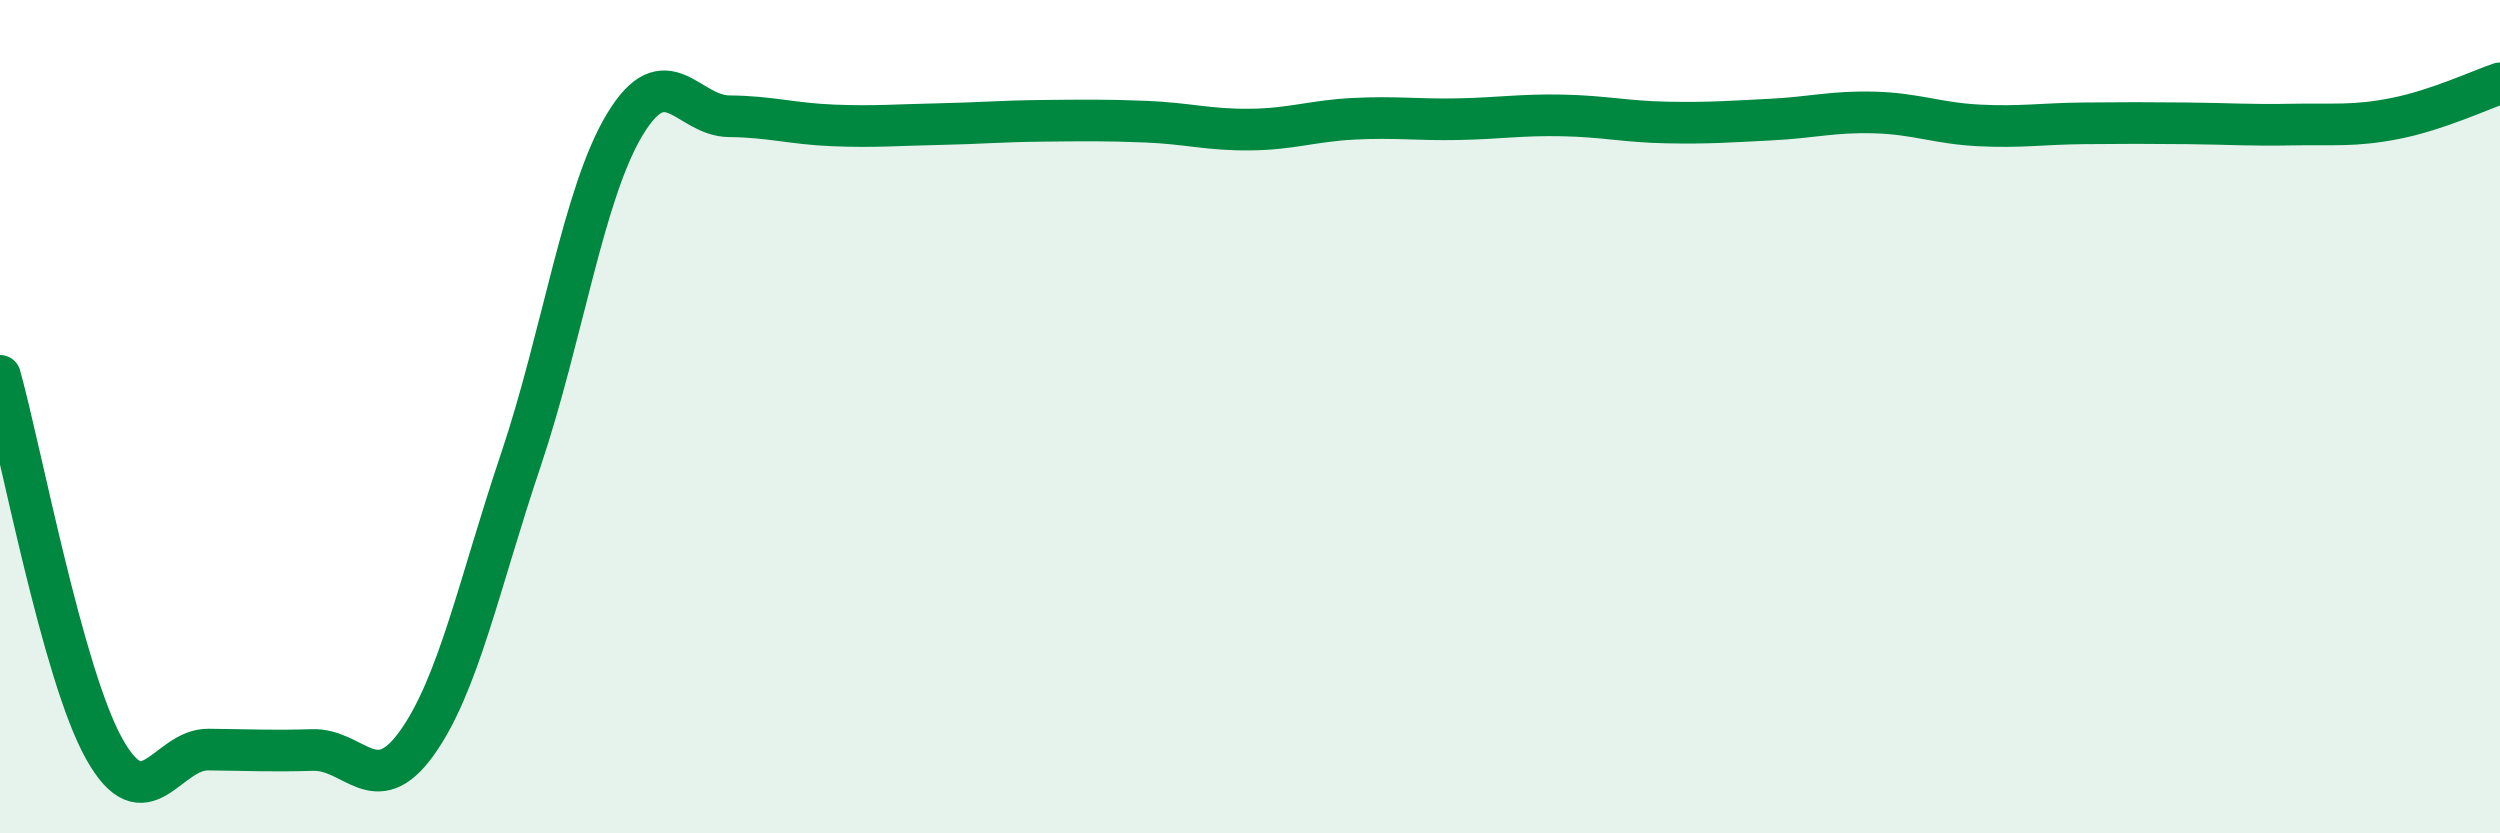 
    <svg width="60" height="20" viewBox="0 0 60 20" xmlns="http://www.w3.org/2000/svg">
      <path
        d="M 0,9.02 C 0.5,10.81 1.5,16.18 2.5,17.97 C 3.5,19.76 4,17.98 5,17.99 C 6,18 6.5,18.03 7.5,18 C 8.5,17.97 9,19.23 10,17.84 C 11,16.45 11.5,14.01 12.5,11.04 C 13.5,8.07 14,4.63 15,2.98 C 16,1.33 16.5,2.78 17.5,2.79 C 18.5,2.8 19,2.97 20,3.01 C 21,3.05 21.5,3 22.5,2.98 C 23.5,2.96 24,2.91 25,2.9 C 26,2.89 26.5,2.88 27.5,2.92 C 28.5,2.96 29,3.12 30,3.11 C 31,3.1 31.5,2.9 32.5,2.85 C 33.5,2.8 34,2.88 35,2.86 C 36,2.84 36.5,2.75 37.5,2.77 C 38.5,2.79 39,2.92 40,2.94 C 41,2.96 41.5,2.92 42.5,2.87 C 43.5,2.82 44,2.67 45,2.7 C 46,2.73 46.5,2.96 47.5,3.01 C 48.5,3.06 49,2.97 50,2.96 C 51,2.95 51.5,2.95 52.5,2.96 C 53.5,2.97 54,3.01 55,2.99 C 56,2.97 56.5,3.04 57.5,2.84 C 58.5,2.64 59.5,2.17 60,2L60 20L0 20Z"
        fill="#008740"
        opacity="0.1"
        stroke-linecap="round"
        stroke-linejoin="round"
      />
      <path
        d="M 0,9.02 C 0.5,10.81 1.5,16.18 2.5,17.97 C 3.5,19.76 4,17.98 5,17.99 C 6,18 6.5,18.03 7.5,18 C 8.5,17.97 9,19.23 10,17.84 C 11,16.45 11.5,14.01 12.5,11.04 C 13.5,8.07 14,4.63 15,2.98 C 16,1.33 16.5,2.78 17.5,2.79 C 18.5,2.8 19,2.97 20,3.01 C 21,3.05 21.5,3 22.5,2.98 C 23.5,2.96 24,2.91 25,2.9 C 26,2.89 26.5,2.88 27.5,2.92 C 28.5,2.96 29,3.12 30,3.11 C 31,3.1 31.5,2.9 32.5,2.85 C 33.5,2.8 34,2.88 35,2.86 C 36,2.84 36.5,2.75 37.5,2.77 C 38.5,2.79 39,2.92 40,2.94 C 41,2.96 41.5,2.92 42.5,2.87 C 43.5,2.82 44,2.67 45,2.7 C 46,2.73 46.5,2.96 47.5,3.01 C 48.5,3.06 49,2.97 50,2.96 C 51,2.95 51.5,2.95 52.5,2.96 C 53.5,2.97 54,3.01 55,2.99 C 56,2.97 56.5,3.04 57.5,2.84 C 58.5,2.64 59.5,2.17 60,2"
        stroke="#008740"
        stroke-width="1"
        fill="none"
        stroke-linecap="round"
        stroke-linejoin="round"
      />
    </svg>
  